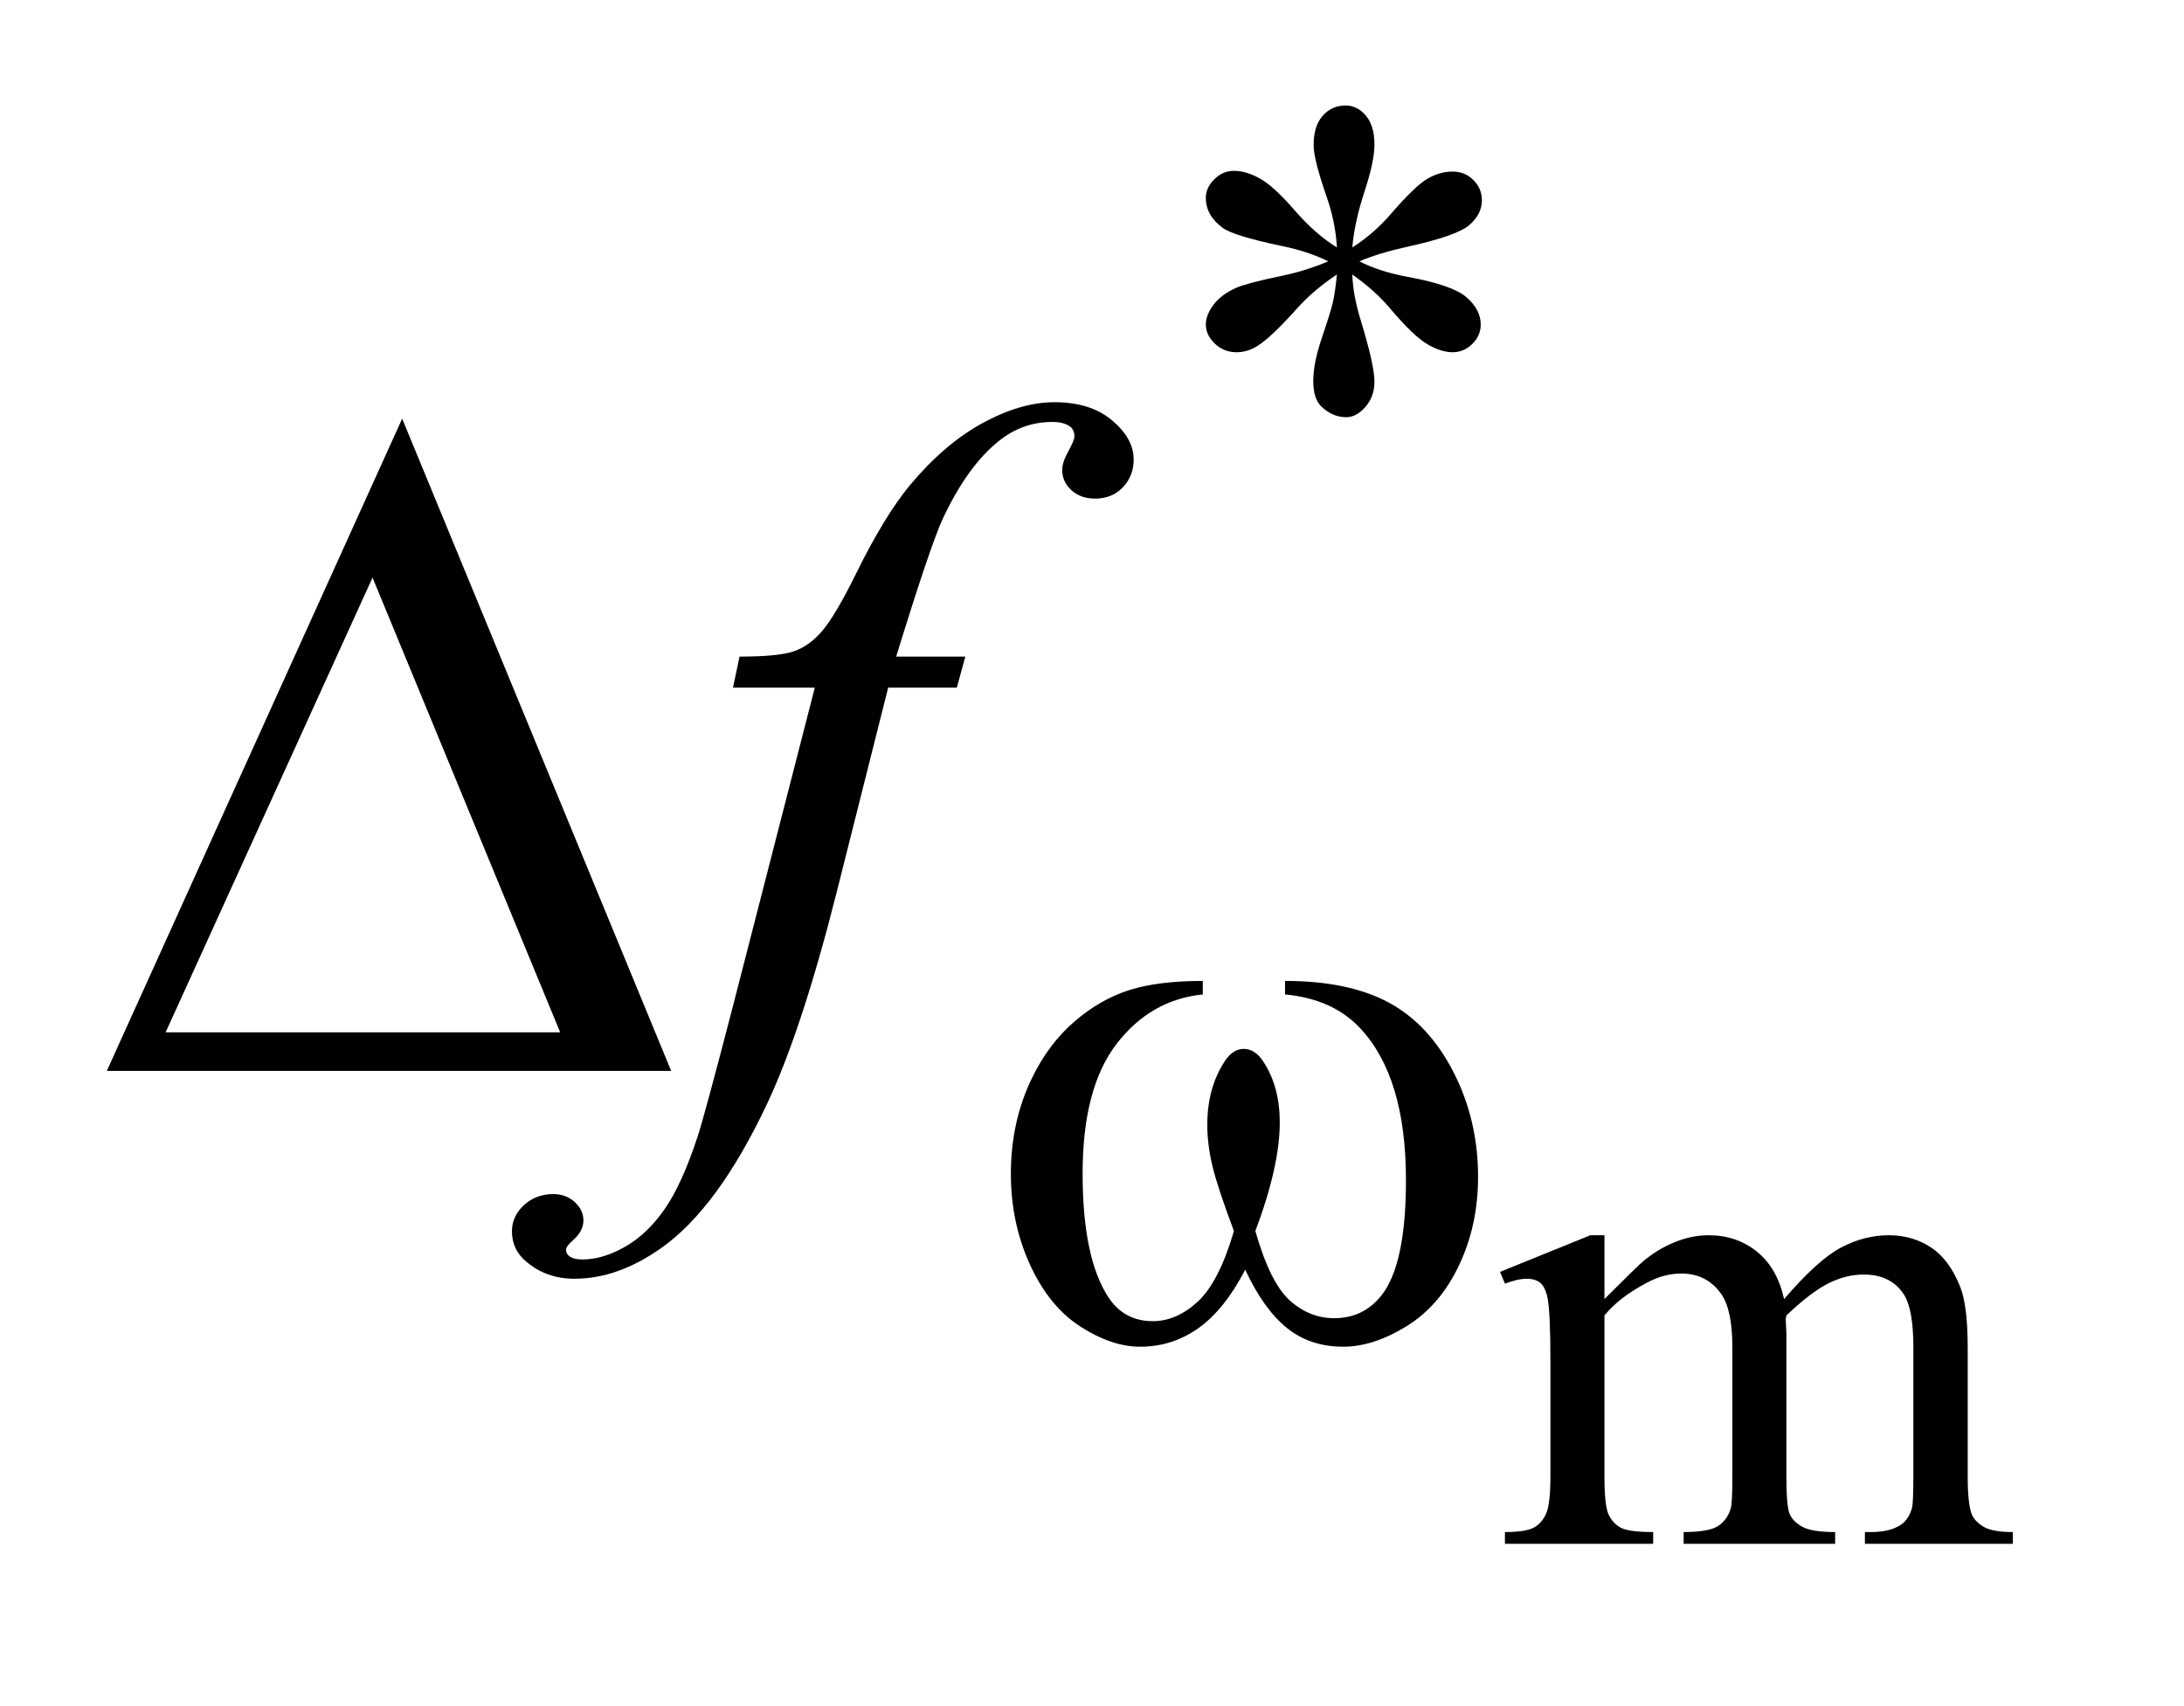 <?xml version="1.0" encoding="UTF-8"?>
<!DOCTYPE svg PUBLIC '-//W3C//DTD SVG 1.0//EN'
          'http://www.w3.org/TR/2001/REC-SVG-20010904/DTD/svg10.dtd'>
<svg stroke-dasharray="none" shape-rendering="auto" xmlns="http://www.w3.org/2000/svg" font-family="'Dialog'" text-rendering="auto" width="32" fill-opacity="1" color-interpolation="auto" color-rendering="auto" preserveAspectRatio="xMidYMid meet" font-size="12px" viewBox="0 0 32 25" fill="black" xmlns:xlink="http://www.w3.org/1999/xlink" stroke="black" image-rendering="auto" stroke-miterlimit="10" stroke-linecap="square" stroke-linejoin="miter" font-style="normal" stroke-width="1" height="25" stroke-dashoffset="0" font-weight="normal" stroke-opacity="1"
><!--Generated by the Batik Graphics2D SVG Generator--><defs id="genericDefs"
  /><g
  ><defs id="defs1"
    ><clipPath clipPathUnits="userSpaceOnUse" id="clipPath1"
      ><path d="M0.986 1.983 L20.827 1.983 L20.827 17.495 L0.986 17.495 L0.986 1.983 Z"
      /></clipPath
      ><clipPath clipPathUnits="userSpaceOnUse" id="clipPath2"
      ><path d="M31.605 63.348 L31.605 558.949 L667.52 558.949 L667.52 63.348 Z"
      /></clipPath
    ></defs
    ><g transform="scale(1.576,1.576) translate(-0.986,-1.983) matrix(0.031,0,0,0.031,0,0)"
    ><path d="M512.984 453.594 Q522.797 443.766 524.562 442.297 Q528.969 438.578 534.078 436.516 Q539.188 434.453 544.188 434.453 Q552.625 434.453 558.703 439.359 Q564.797 444.266 566.859 453.594 Q576.969 441.812 583.938 438.141 Q590.906 434.453 598.266 434.453 Q605.422 434.453 610.969 438.141 Q616.516 441.812 619.766 450.156 Q621.922 455.844 621.922 468.016 L621.922 506.688 Q621.922 515.125 623.188 518.266 Q624.172 520.422 626.812 521.953 Q629.469 523.469 635.469 523.469 L635.469 527 L591.094 527 L591.094 523.469 L592.969 523.469 Q598.75 523.469 602 521.203 Q604.25 519.641 605.234 516.203 Q605.625 514.531 605.625 506.688 L605.625 468.016 Q605.625 457.016 602.969 452.516 Q599.141 446.234 590.703 446.234 Q585.5 446.234 580.25 448.828 Q575 451.422 567.547 458.5 L567.344 459.578 L567.547 463.797 L567.547 506.688 Q567.547 515.906 568.578 518.172 Q569.609 520.422 572.453 521.953 Q575.297 523.469 582.172 523.469 L582.172 527 L536.734 527 L536.734 523.469 Q544.188 523.469 546.984 521.703 Q549.781 519.938 550.859 516.406 Q551.344 514.734 551.344 506.688 L551.344 468.016 Q551.344 457.016 548.109 452.219 Q543.797 445.938 536.047 445.938 Q530.734 445.938 525.547 448.781 Q517.391 453.094 512.984 458.5 L512.984 506.688 Q512.984 515.516 514.203 518.172 Q515.438 520.812 517.828 522.141 Q520.234 523.469 527.594 523.469 L527.594 527 L483.141 527 L483.141 523.469 Q489.328 523.469 491.781 522.141 Q494.234 520.812 495.5 517.922 Q496.781 515.031 496.781 506.688 L496.781 472.328 Q496.781 457.516 495.906 453.188 Q495.219 449.953 493.734 448.734 Q492.266 447.5 489.719 447.5 Q486.969 447.5 483.141 448.969 L481.672 445.438 L508.75 434.453 L512.984 434.453 L512.984 453.594 Z" stroke="none" clip-path="url(#clipPath2)"
    /></g
    ><g transform="matrix(0.049,0,0,0.049,-1.554,-3.124)"
    ><path d="M431.484 137.75 Q431.031 130 428.328 122.375 Q424.516 111.359 424.516 107.203 Q424.516 101.359 427.266 98.328 Q430.016 95.297 434.062 95.297 Q437.547 95.297 440.125 98.328 Q442.703 101.359 442.703 106.984 Q442.703 112.031 439.719 121.078 Q436.75 130.109 436.078 137.75 Q442.266 133.828 447.203 128.203 Q454.844 119.328 458.547 117.203 Q462.25 115.062 466.062 115.062 Q469.781 115.062 472.297 117.594 Q474.828 120.125 474.828 123.609 Q474.828 127.766 471.125 131.016 Q467.422 134.266 452.594 137.531 Q443.938 139.438 438.219 141.906 Q444.062 144.938 452.484 146.516 Q466.062 148.984 470.266 152.688 Q474.484 156.391 474.484 160.781 Q474.484 164.141 471.953 166.625 Q469.438 169.094 466.062 169.094 Q462.703 169.094 458.594 166.734 Q454.5 164.375 447.531 156.172 Q442.938 150.672 436.078 145.844 Q436.312 152.234 438.672 159.766 Q442.703 173.016 442.703 177.844 Q442.703 182.344 440 185.438 Q437.312 188.516 434.281 188.516 Q430.125 188.516 426.766 185.266 Q424.406 182.906 424.406 177.734 Q424.406 172.344 426.984 164.766 Q429.562 157.188 430.234 154.328 Q430.922 151.453 431.484 145.844 Q424.859 150.219 419.906 155.609 Q411.719 164.812 407.562 167.297 Q404.641 169.094 401.5 169.094 Q397.672 169.094 394.969 166.516 Q392.281 163.922 392.281 160.781 Q392.281 157.969 394.578 154.891 Q396.891 151.797 401.5 149.766 Q404.531 148.422 415.312 146.172 Q422.266 144.719 428.891 141.906 Q422.828 138.875 414.406 137.188 Q400.594 134.266 397.344 131.906 Q392.281 128.203 392.281 122.922 Q392.281 119.891 394.812 117.375 Q397.344 114.844 400.703 114.844 Q404.406 114.844 408.562 117.203 Q412.719 119.562 418.891 126.703 Q425.078 133.828 431.484 137.75 Z" stroke="none" clip-path="url(#clipPath2)"
    /></g
    ><g transform="matrix(0.049,0,0,0.049,-1.554,-3.124)"
    ><path d="M320.359 260.109 L317.828 269.391 L297.297 269.391 L281.828 330.844 Q271.562 371.484 261.156 393.703 Q246.391 425.062 229.375 437.016 Q216.438 446.156 203.5 446.156 Q195.062 446.156 189.156 441.094 Q184.797 437.578 184.797 431.953 Q184.797 427.453 188.391 424.141 Q191.969 420.844 197.172 420.844 Q200.969 420.844 203.578 423.234 Q206.172 425.625 206.172 428.719 Q206.172 431.812 203.219 434.484 Q200.969 436.453 200.969 437.438 Q200.969 438.703 201.953 439.406 Q203.219 440.391 205.891 440.391 Q211.938 440.391 218.625 436.594 Q225.297 432.797 230.5 425.266 Q235.703 417.75 240.344 403.547 Q242.312 397.641 250.891 364.594 L275.359 269.391 L250.891 269.391 L252.859 260.109 Q264.531 260.109 269.172 258.5 Q273.812 256.875 277.672 252.312 Q281.547 247.734 287.734 235.219 Q296.031 218.344 303.625 209.062 Q314.031 196.547 325.484 190.297 Q336.953 184.031 347.078 184.031 Q357.766 184.031 364.234 189.453 Q370.703 194.859 370.703 201.188 Q370.703 206.109 367.469 209.484 Q364.234 212.859 359.172 212.859 Q354.812 212.859 352.062 210.328 Q349.328 207.797 349.328 204.281 Q349.328 202.031 351.156 198.734 Q352.984 195.422 352.984 194.297 Q352.984 192.328 351.719 191.344 Q349.891 189.938 346.375 189.938 Q337.516 189.938 330.484 195.562 Q321.062 203.016 313.609 218.906 Q309.812 227.203 299.688 260.109 L320.359 260.109 Z" stroke="none" clip-path="url(#clipPath2)"
    /></g
    ><g transform="matrix(0.049,0,0,0.049,-1.554,-3.124)"
    ><path d="M415.969 361.141 L415.969 357.094 Q434.953 357.094 446.969 363.562 Q458.984 370.016 466.328 384.344 Q473.688 398.656 473.688 415.719 Q473.688 430.203 467.953 442.219 Q462.234 454.234 452.297 460.359 Q442.359 466.484 433.375 466.484 Q423.484 466.484 416.516 460.875 Q409.562 455.25 404.062 443.453 Q397.891 455.359 390.078 460.922 Q382.281 466.484 372.625 466.484 Q364.188 466.484 354.812 460.484 Q345.438 454.469 339.703 441.953 Q333.984 429.422 333.984 414.828 Q333.984 398.984 340.391 385.953 Q345.328 375.844 353.016 369.219 Q360.719 362.594 369.359 359.844 Q378.016 357.094 391.375 357.094 L391.375 361.141 Q375.766 362.719 365.594 375.922 Q355.438 389.109 355.438 414.703 Q355.438 439.984 363.188 451.766 Q367.906 458.844 376.438 458.844 Q383.516 458.844 389.859 453.016 Q396.203 447.172 400.688 431.891 Q395.75 418.75 394.234 412.359 Q392.719 405.953 392.719 400.109 Q392.719 389.219 397.781 381.359 Q400.25 377.422 403.609 377.422 Q407.094 377.422 409.562 381.359 Q414.391 388.766 414.391 399.438 Q414.391 412.469 407.094 431.891 Q411.469 447.281 417.359 452.625 Q423.266 457.953 430.672 457.953 Q439.438 457.953 444.828 451.094 Q452.125 441.891 452.125 416.625 Q452.125 385.953 438.547 371.359 Q430.344 362.484 415.969 361.141 Z" stroke="none" clip-path="url(#clipPath2)"
    /></g
    ><g transform="matrix(0.049,0,0,0.049,-1.554,-3.124)"
    ><path d="M232.406 384 L63.656 384 L151.969 188.953 L232.406 384 ZM199.219 372.469 L143.109 236.484 L81.234 372.469 L199.219 372.469 Z" stroke="none" clip-path="url(#clipPath2)"
    /></g
  ></g
></svg
>
